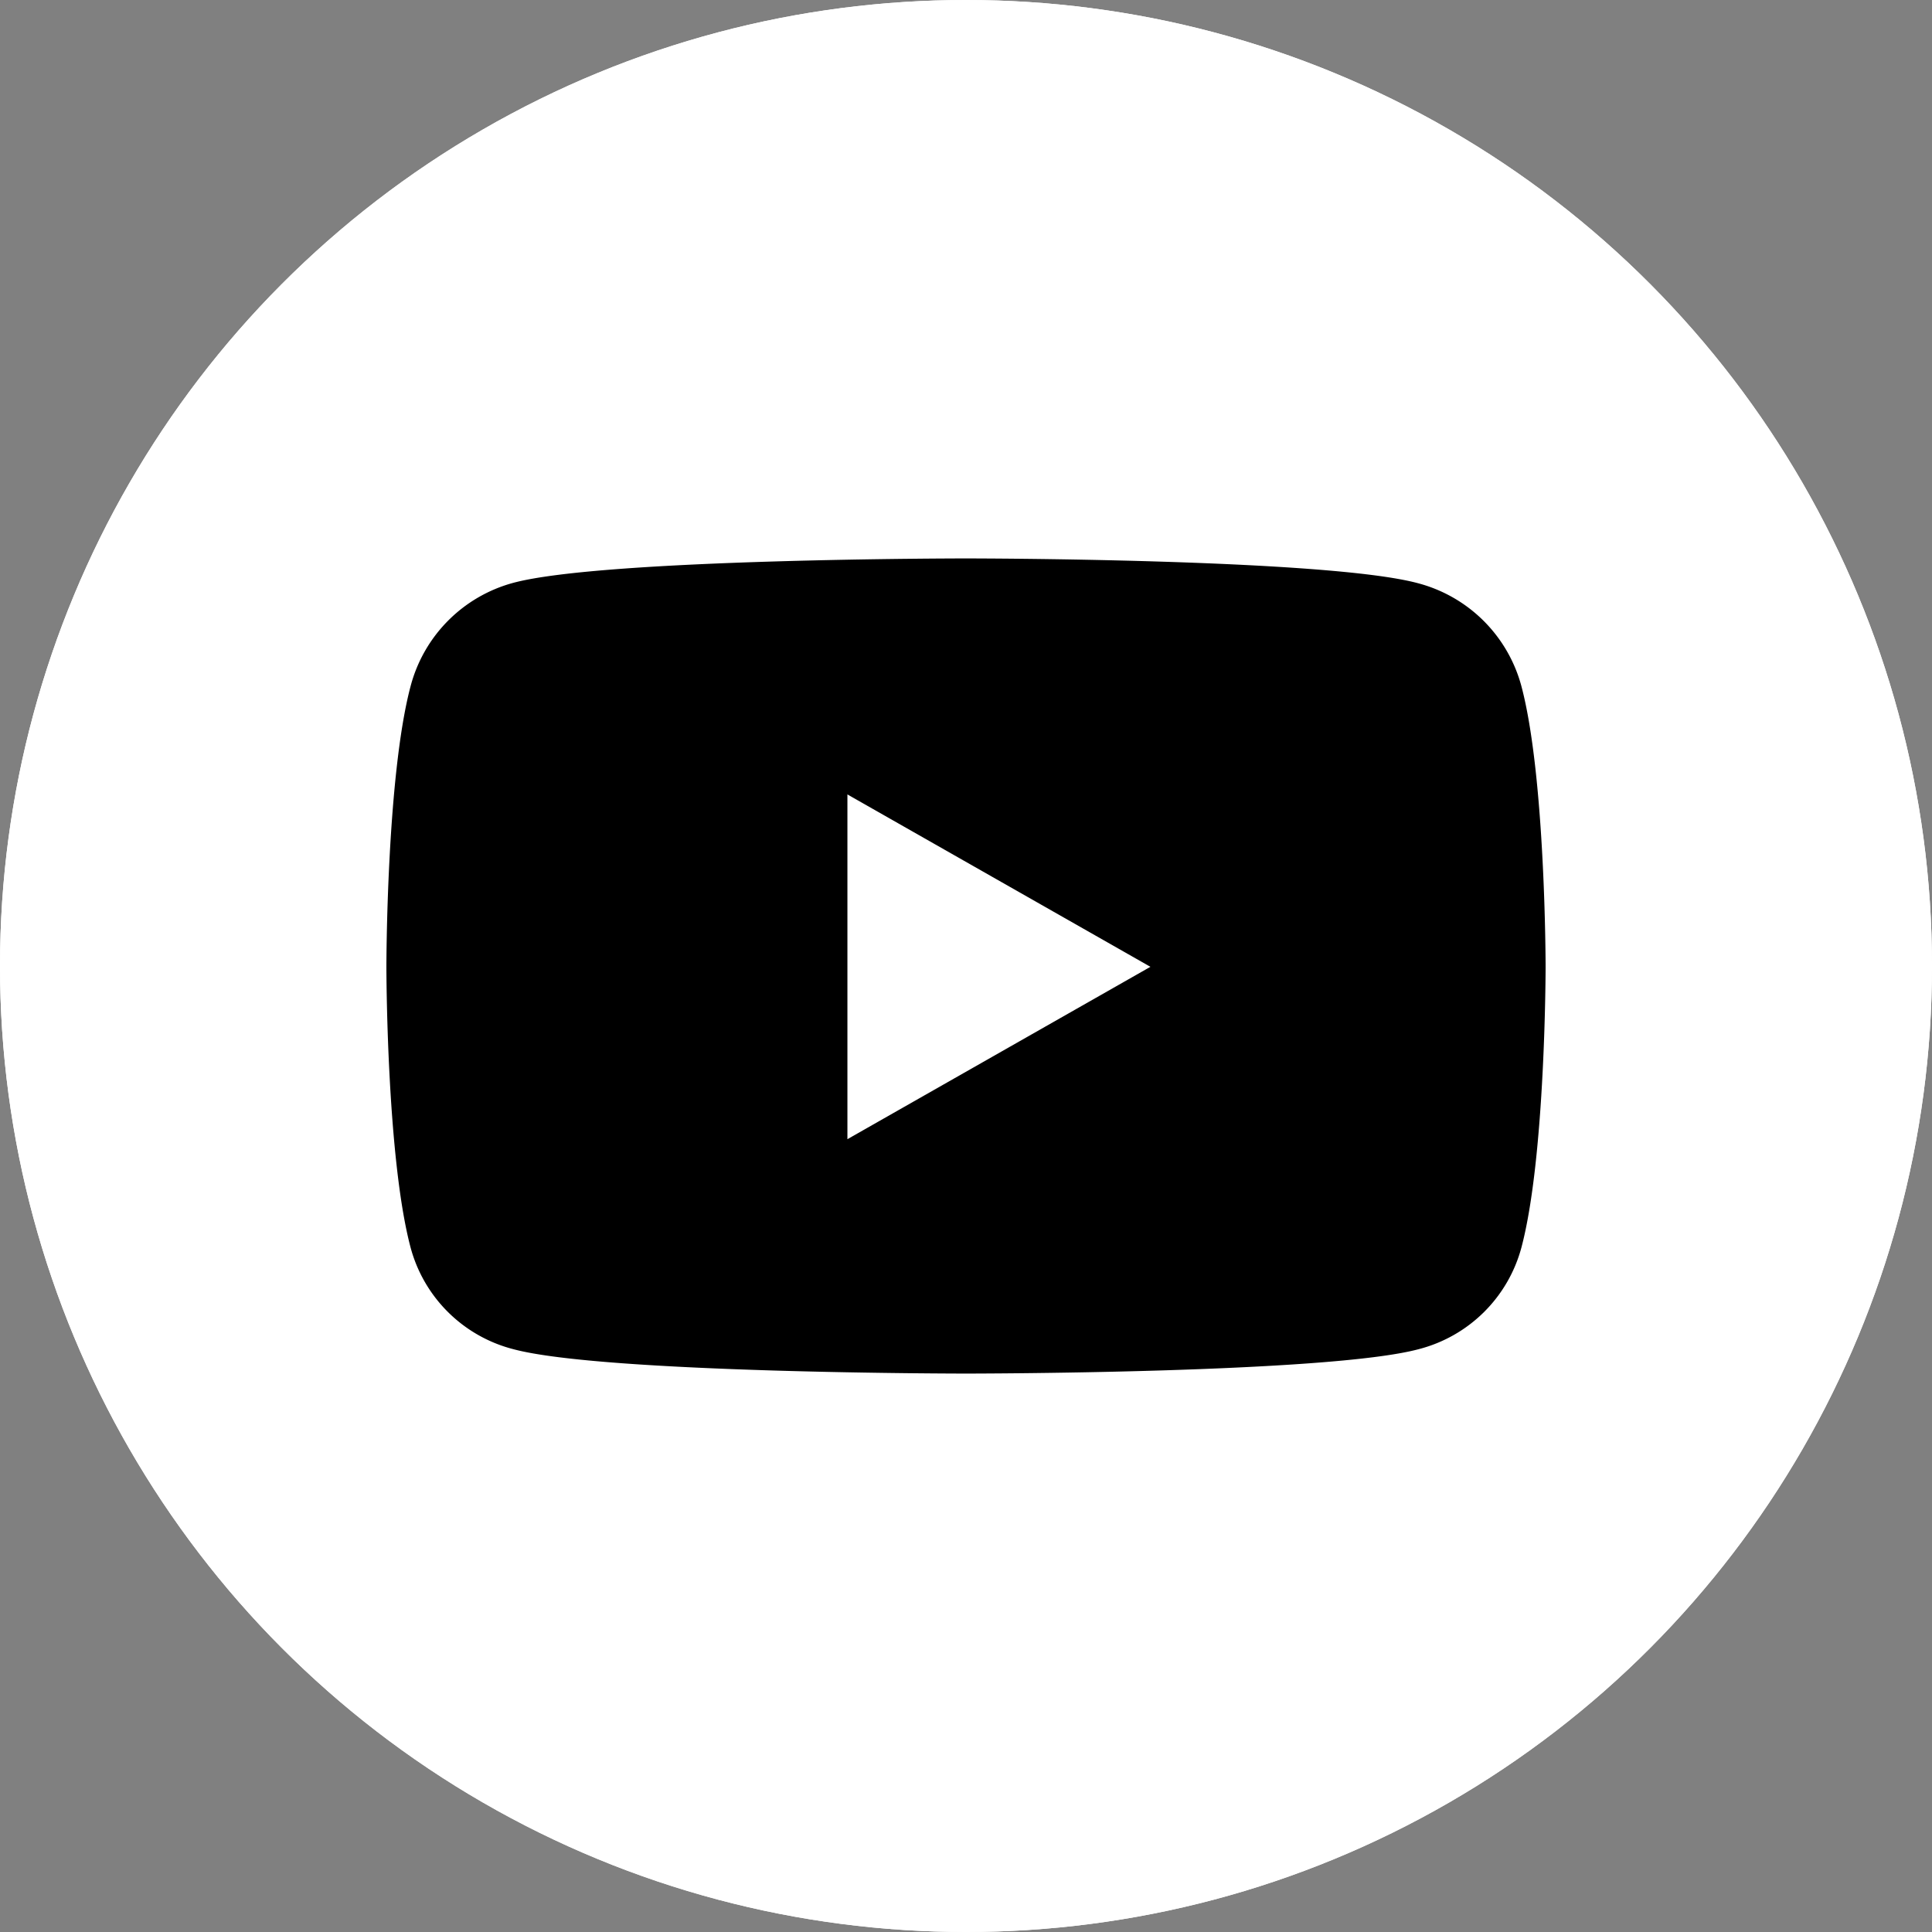 
<svg xmlns="http://www.w3.org/2000/svg"
     class="svg-snoweb svg-theme-dark"
     x="0"
     y="0"
     width="100%"
     height="100%"
     viewBox="0 0 100 100"
     preserveAspectRatio="xMidYMid meet"
>
<rect x="0" y="0" width="100" height="100" fill="#808080" stroke="none"/>
<defs>
    <style>
        
            
            
            
        

        .svg-fill-primary {
            fill: #000000;
        }

        .svg-fill-secondary {
            fill: #ffffff;
        }

        .svg-fill-tertiary {
            fill: #ffffff;
        }

        .svg-stroke-primary {
            stroke: #000000;
        }

        .svg-stroke-secondary {
            stroke: #ffffff;
        }

        .svg-stroke-tertiary {
            stroke: #ffffff;
        }
    </style>
</defs>
    

<clipPath id="clip-path-202402-2105-4003-080d1b4d-cc09-45c6-aa79-54a2964517b1">
    <circle cx="50" cy="50" r="50"></circle>
</clipPath>

<circle 
        class="svg-fill-tertiary"
        cx="50"
        cy="50"
        r="50">
</circle>
<circle 
        class="svg-fill-secondary svg-builder-circle"
        cx="50"
        cy="50"
        r="50">
</circle>

    <g transform="translate(20.00, 20.00) scale(0.60, 0.60)">
        
    <path class="svg-fill-primary"
      d="M97.91,25.85A12.54,12.54,0,0,0,89.07,17C81.27,14.84,50,14.84,50,14.84s-31.27,0-39.07,2.11a12.54,12.54,0,0,0-8.84,8.9C0,33.69,0,50.07,0,50.07S0,66.45,2.09,74.3a12.36,12.36,0,0,0,8.84,8.75C18.73,85.16,50,85.16,50,85.16s31.27,0,39.07-2.11a12.36,12.36,0,0,0,8.84-8.75C100,66.45,100,50.07,100,50.07S100,33.69,97.91,25.85ZM39.77,64.94V35.2L65.91,50.07,39.77,64.94Z">
</path>


    </g>
</svg>